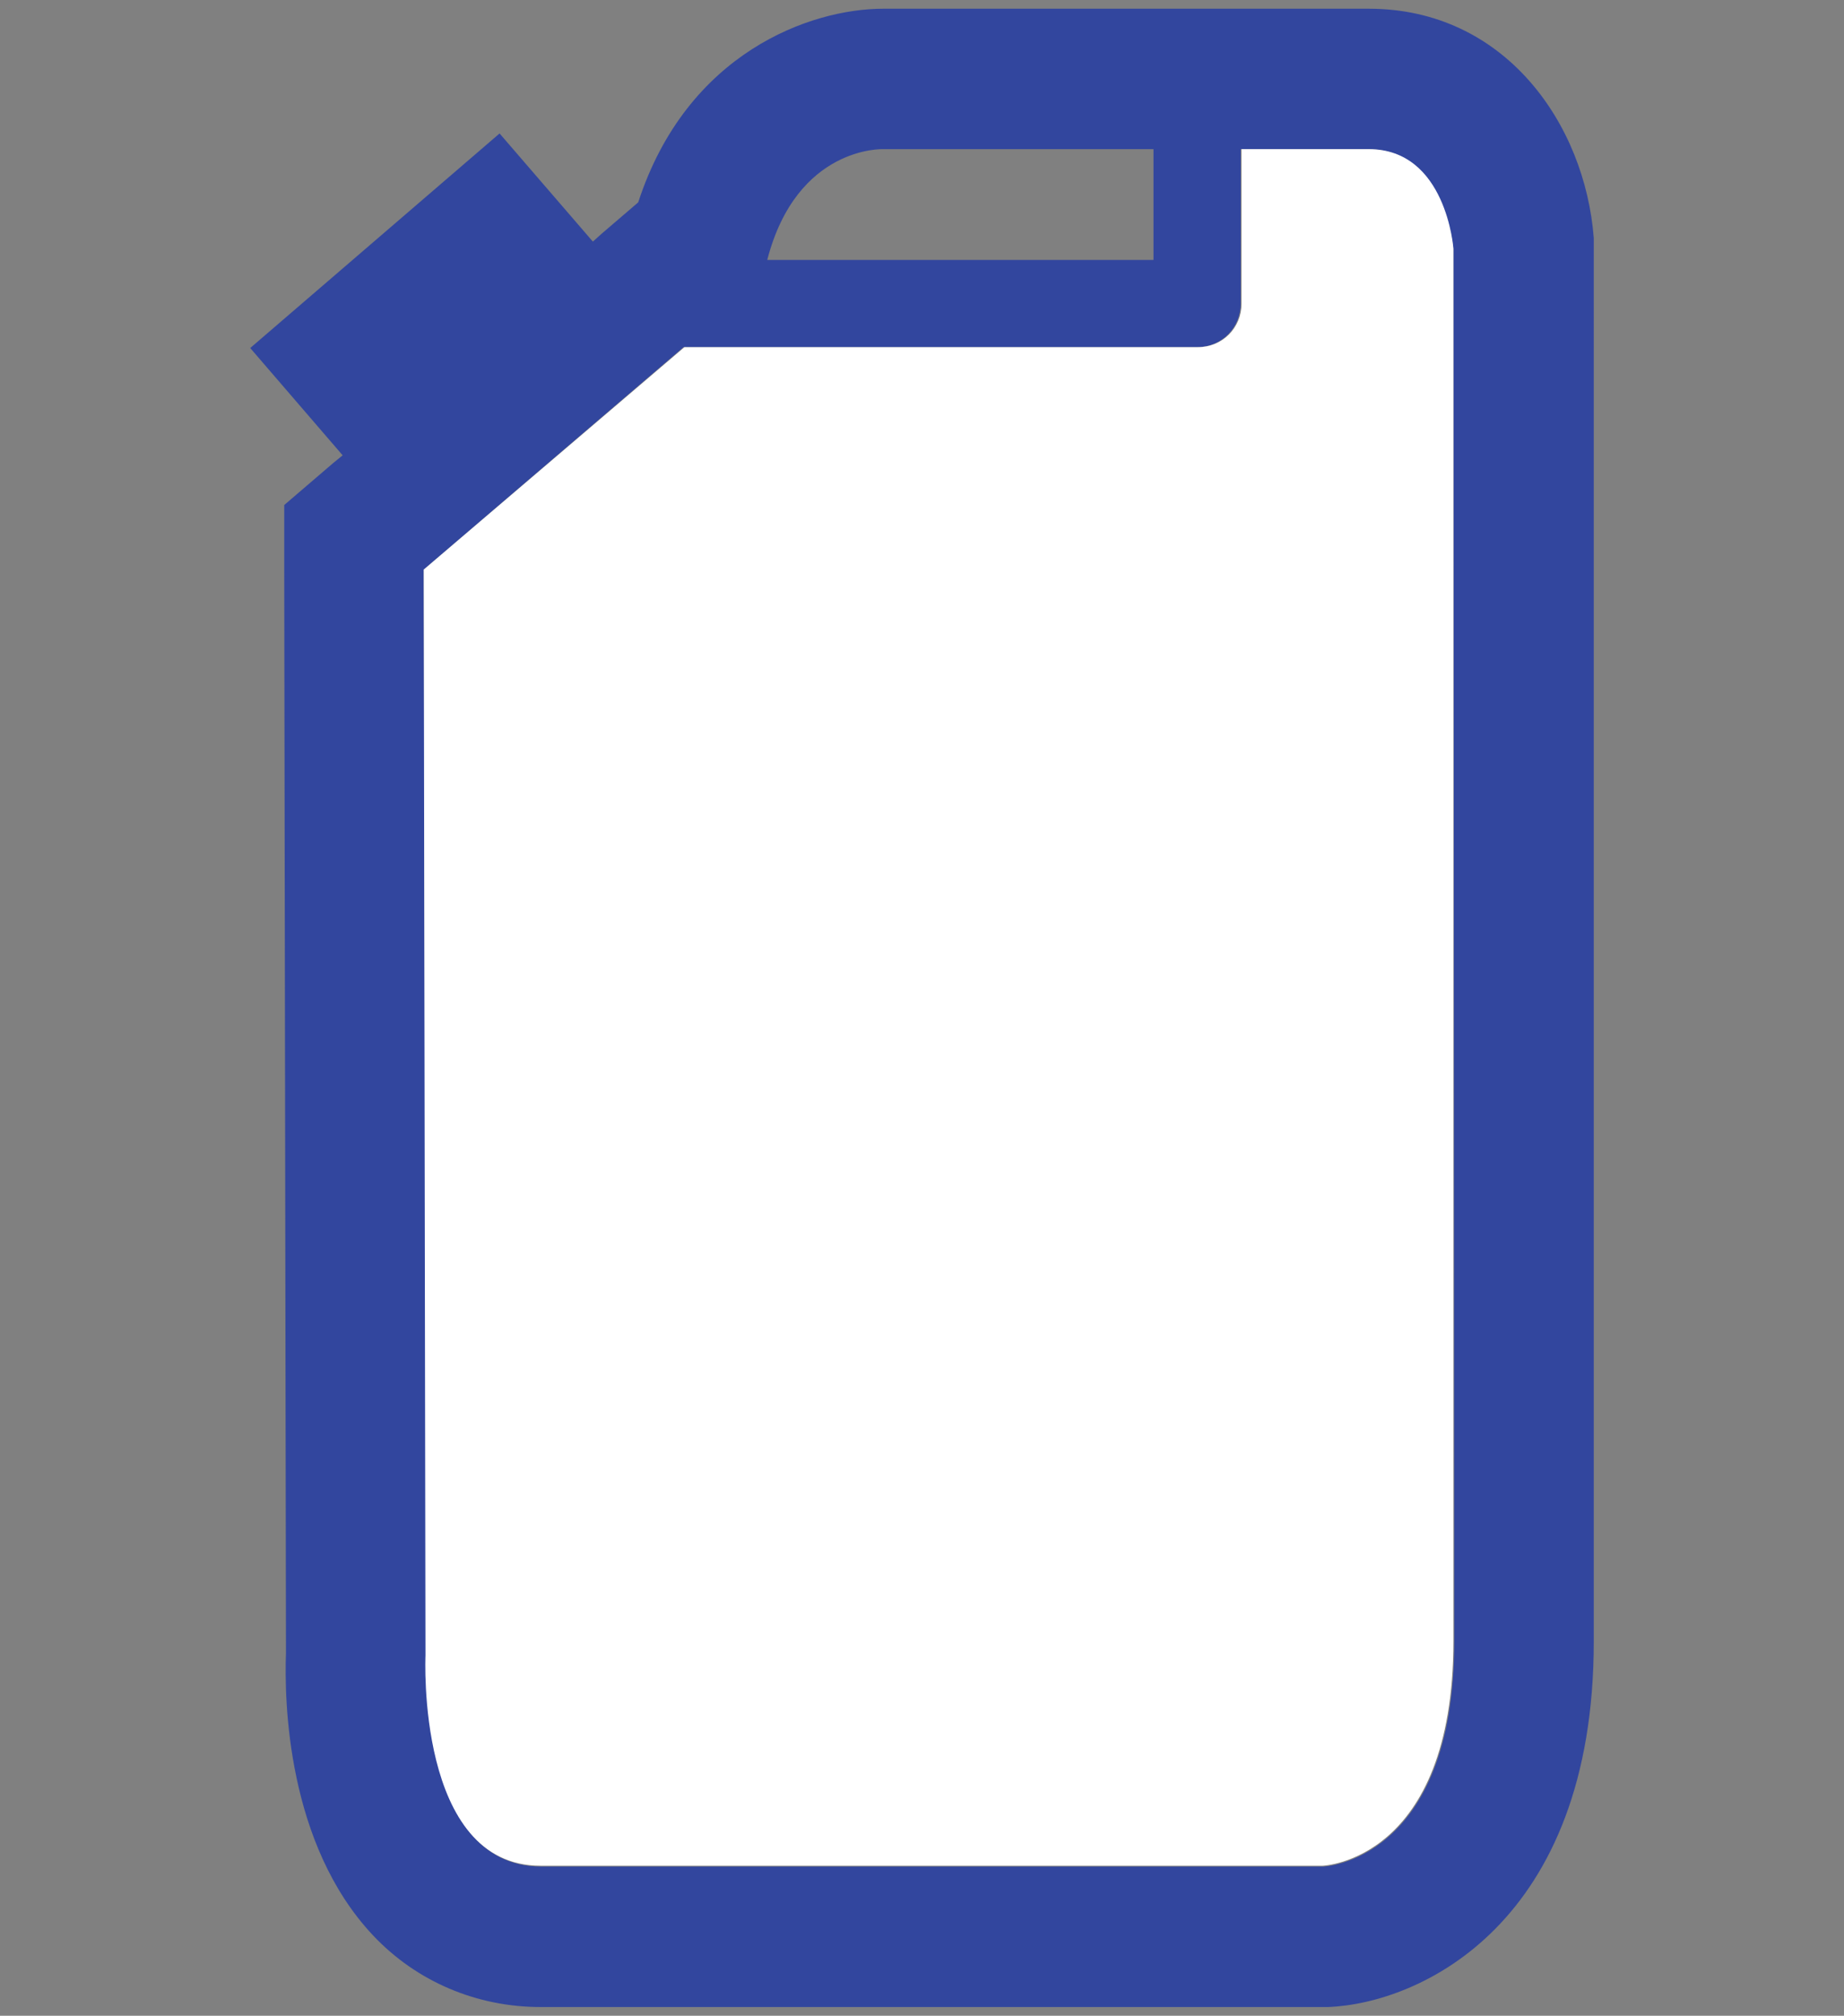 <?xml version="1.0" encoding="utf-8"?>
<!-- Generator: Adobe Illustrator 21.1.0, SVG Export Plug-In . SVG Version: 6.00 Build 0)  -->
<!DOCTYPE svg PUBLIC "-//W3C//DTD SVG 1.1//EN" "http://www.w3.org/Graphics/SVG/1.1/DTD/svg11.dtd">
<svg version="1.1" id="Icon" xmlns="http://www.w3.org/2000/svg" xmlns:xlink="http://www.w3.org/1999/xlink" x="0px" y="0px"
	 viewBox="0 0 211.5 231.1" style="enable-background:new 0 0 211.5 231.1;" xml:space="preserve">
<rect x="0" y="0" width="211.5" height="231.1" fill="#808080" stroke="none"/>
<style type="text/css">
	.st0{fill:#FFFFFF;}
	.st1{fill:#32469E;}
	.st2{fill:none;stroke:#32469E;stroke-width:10.09;stroke-linecap:round;stroke-miterlimit:10;}
	.st3{fill:none;stroke:#32469E;stroke-width:14;stroke-linecap:round;stroke-miterlimit:10;}
	.st4{fill:none;stroke:#32469E;stroke-width:16;stroke-linecap:round;stroke-miterlimit:10;}
	.st5{fill:none;stroke:#32469E;stroke-width:10;stroke-linecap:round;stroke-miterlimit:10;}
	.st6{fill:none;stroke:#32469E;stroke-width:15.953;stroke-linecap:square;stroke-miterlimit:10;}
	.st7{fill:none;stroke:#32469E;stroke-width:20.938;stroke-miterlimit:10;}
	.st8{fill:#FFFFFF;stroke:#32469E;stroke-width:15.953;stroke-miterlimit:10;}
	.st9{fill:none;stroke:#32469E;stroke-width:9.971;stroke-miterlimit:10;}
	.st10{fill:#FFFFFF;stroke:#32469E;stroke-width:15.953;stroke-linecap:square;stroke-miterlimit:10;}
	.st11{fill:none;stroke:#32469E;stroke-width:9.854;stroke-miterlimit:10;}
</style>
<g>
	<path class="st0" d="M662.5,219.8c-11,0-19.9-8.9-19.9-19.9V40.5c0-11,8.9-19.9,19.9-19.9h159.4c11,0,19.9,8.9,19.9,19.9v159.4
		c0,11-8.9,19.9-19.9,19.9H662.5z"/>
	<path class="st1" d="M821.9,28.7c6.5,0,11.8,5.3,11.8,11.8v159.4c0,6.5-5.3,11.8-11.8,11.8H662.5c-6.5,0-11.8-5.3-11.8-11.8V40.5
		c0-6.5,5.3-11.8,11.8-11.8H821.9 M821.9,12.5H662.5c-15.4,0-28,12.5-28,28v159.4c0,15.4,12.5,28,28,28h159.4c15.4,0,28-12.5,28-28
		V40.5C849.9,25.1,837.4,12.5,821.9,12.5L821.9,12.5z"/>
</g>
<circle class="st1" cx="742.5" cy="187.2" r="13"/>
<line class="st2" x1="634.6" y1="80.8" x2="848.4" y2="80.8"/>
<line class="st2" x1="635.5" y1="156.7" x2="849.2" y2="156.7"/>
<line class="st2" x1="688.1" y1="225.8" x2="688.1" y2="13"/>
<line class="st2" x1="797.9" y1="225.8" x2="797.9" y2="13.1"/>
<rect x="2341.5" y="68.2" class="st1" width="130" height="91.2"/>
<line class="st3" x1="2297.9" y1="242.7" x2="2515.1" y2="242.7"/>
<polygon class="st1" points="934.5,19.1 934.5,0.3 978.7,7.4 978.7,19.1 "/>
<g>
	<rect x="919.9" y="22.2" class="st0" width="126" height="199.3"/>
	<path class="st1" d="M1037.8,30.2v183.3h-110V30.2H1037.8 M1053.8,14.2h-142v215.3h142V14.2L1053.8,14.2z"/>
</g>
<g>
	<line class="st4" x1="913.4" y1="222.2" x2="1052.3" y2="222.2"/>
</g>
<g>
	<line class="st4" x1="913.4" y1="22.1" x2="1052.3" y2="22.1"/>
</g>
<g>
	<line class="st5" x1="912.4" y1="86.7" x2="1053.3" y2="86.7"/>
</g>
<g>
	<line class="st5" x1="912.4" y1="157.6" x2="1053.3" y2="157.6"/>
</g>
<line class="st6" x1="1110.3" y1="151.4" x2="1471.8" y2="151.4"/>
<line class="st7" x1="1184.6" y1="194.2" x2="1196.9" y2="194.2"/>
<line class="st7" x1="1258.1" y1="194.2" x2="1285.1" y2="194.2"/>
<line class="st7" x1="1361.1" y1="194.2" x2="1388" y2="194.2"/>
<line class="st7" x1="1448.3" y1="194.2" x2="1497.9" y2="194.2"/>
<path class="st8" d="M1172.1,9.2l214.1,0.1c0,0,65.6-0.1,65.6,57.6c0,57.6-66,55.5-66,55.5l-213.8-0.1c0,0-67.3,0.6-67.3-56.5
	S1172.1,9.2,1172.1,9.2z"/>
<line class="st9" x1="1172.1" y1="10.2" x2="1172.1" y2="151.4"/>
<line class="st9" x1="1391" y1="14.2" x2="1391" y2="148"/>
<rect x="719.7" y="1" class="st1" width="45.1" height="18"/>
<path class="st10" d="M1596.7,186.9l-0.1-78.6l-47.9-86.2h-68.8v164.8h20.7h6c0,0,3.7-18.5,23.5-18.5s28,18.5,28,18.5h38.6"/>
<path class="st1" d="M1355.5,174.5c-4.7-2.9-9.5-3-10-3h-45.8c-6.9,0-20,4.7-20,22.6c0,17.9,13.1,22.6,20,22.6l45.9,0
	c1.7,0,6.3-0.3,10.7-3.2c4.1-2.7,8.9-8.1,8.9-19.1C1365.2,182.9,1359.9,177.2,1355.5,174.5z"/>
<path class="st0" d="M1345.7,206.1h-46c0,0-9.4,0.5-9.4-12c0,0-0.2-12,9.4-12h45.7c0,0,9.1-0.1,9.1,12.1
	C1354.5,207.1,1345.7,206.1,1345.7,206.1z"/>
<g>
	<circle class="st1" cx="1155.2" cy="194.2" r="36.2"/>
</g>
<g>
	<circle class="st0" cx="1155.2" cy="194.2" r="15.2"/>
</g>
<g>
	<circle class="st1" cx="1416.9" cy="194.2" r="36.2"/>
</g>
<g>
	<circle class="st0" cx="1416.9" cy="194.2" r="15.2"/>
</g>
<g>
	<circle class="st1" cx="1530" cy="194.2" r="36.2"/>
</g>
<g>
	<circle class="st0" cx="1530" cy="194.2" r="15.2"/>
</g>
<g>
	<circle class="st1" cx="1227.5" cy="194.2" r="36.2"/>
</g>
<g>
	<circle class="st0" cx="1227.5" cy="194.2" r="15.2"/>
</g>
<polygon class="st11" points="1596.1,108.1 1532,108.1 1531.8,22.1 1548.7,22.1 "/>
<g>
	<path class="st1" d="M517.4-351C517.5-351,517.5-351,517.4-351c0.1,0,46.7,0,55.6,0c8.8,0,9.7,11.5,9.7,11.5s0,133.9,0,159.1
		s-14.9,25.7-14.9,25.7s-75.2,0-89.4,0c-14.3,0-13.1-24.1-13.1-24.1L465-302.9l29.7-25.4h8.4C503-350.5,516.3-351,517.4-351
		 M517.4-367c-8.4,0-22.7,5.1-28.2,22.7h-0.5l-4.5,3.9l-29.7,25.4l-5.6,4.8l0,7.4l0.2,123.8c-0.2,5.5,0.1,21.9,10,32.3
		c5,5.3,11.8,8.2,19.2,8.2h89.4h0.3l0.3,0c10.5-0.4,30.4-9.6,30.4-41.7v-159.1v-0.6l0-0.6c-1-13.1-10.2-26.3-25.7-26.3h-55.3
		C517.6-367,517.5-367,517.4-367L517.4-367z"/>
</g>
<rect x="446.4" y="-342.6" transform="matrix(0.76 -0.65 0.65 0.76 328.821 222.302)" class="st1" width="37.6" height="17.8"/>
<g>
	<line class="st5" x1="495.2" y1="-333.3" x2="553.5" y2="-333.3"/>
	<line class="st5" x1="553.5" y1="-333.3" x2="553.5" y2="-355.5"/>
</g>
<path class="st1" d="M182.8,27.3C181.8,14.2,172.6,1,157,1h-55.5c-0.1,0-0.1,0-0.2,0c-8.3,0-22.5,5-28.1,22.2l-4.2,3.6l-1,0.9
	L57.3,15.3L28.7,39.9l10.6,12.3l-1.1,0.9l-5.6,4.8l0,7.4l0.2,124.2c-0.2,5.5,0.1,21.9,10,32.4c5,5.3,11.9,8.2,19.2,8.2h89.7h0.3
	l0.3,0c10.6-0.4,30.5-9.6,30.5-41.9V28.6V28L182.8,27.3z M101.3,17.1c0,0,16,0,31,0v12.7H88C91.4,16.7,101.3,17.1,101.3,17.1z
	 M166.8,188.2c0,25.2-15,25.8-15,25.8s-75.4,0-89.7,0c-14.3,0-13.2-24.1-13.2-24.1L48.6,65.3l29.8-25.5h8.1l0.2,0c0,0,0,0,0,0h50.6
	c2.8,0,5-2.2,5-5c0,0,0,0,0,0s0,0,0,0V17.1c6.6,0,12.1,0,14.6,0c8.9,0,9.8,11.5,9.8,11.5S166.8,163,166.8,188.2z"/>
<path class="st0" d="M157,17.1c-2.5,0-8,0-14.6,0v17.7c0,0,0,0,0,0s0,0,0,0c0,2.8-2.2,5-5,5H86.8c0,0,0,0,0,0l-0.2,0h-8.1L48.6,65.3
	l0.2,124.5c0,0-1.1,24.1,13.2,24.1c14.3,0,89.7,0,89.7,0s15-0.5,15-25.8c0-25.2,0-159.6,0-159.6S165.9,17.1,157,17.1z"/>
</svg>
